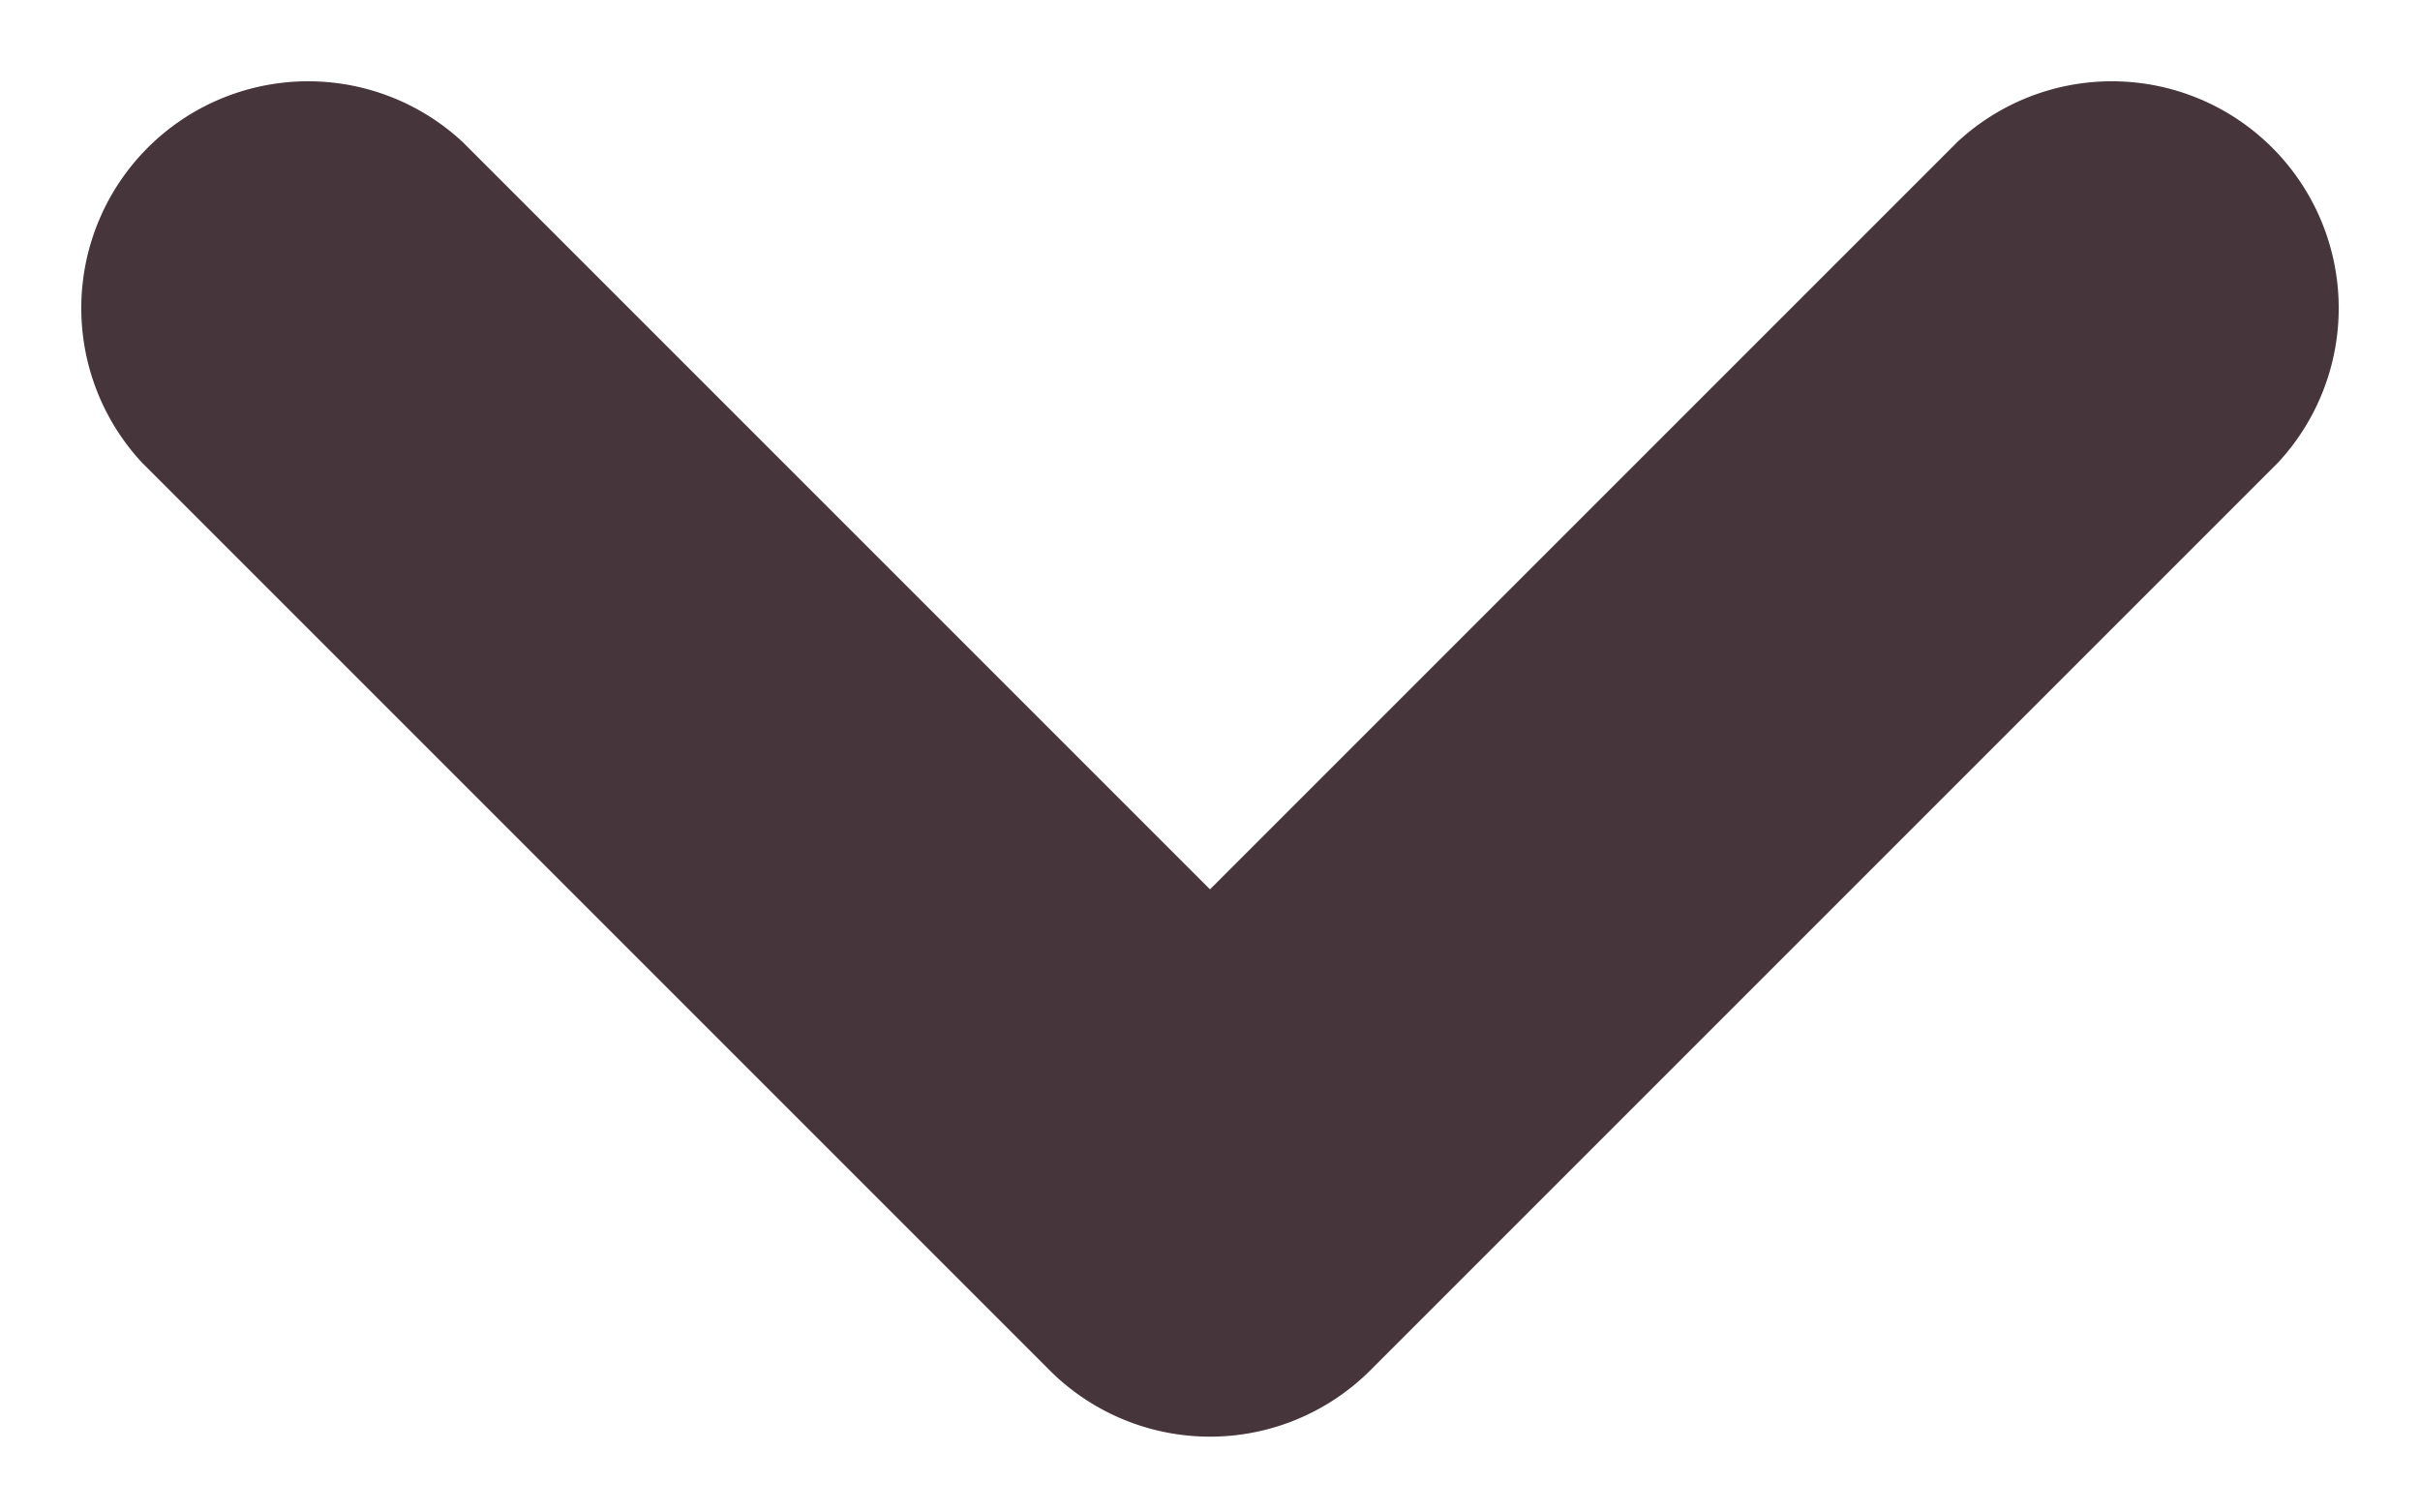 <svg width="8" height="5" fill="none" xmlns="http://www.w3.org/2000/svg"><path d="M1.53.47A.75.75 0 00.47 1.53L1.53.47zM4 4l-.53.53a.75.75 0 001.06 0L4 4zm3.53-2.47A.75.75 0 006.47.47l1.06 1.06zm-7.06 0l3 3 1.06-1.06-3-3L.47 1.53zm4.06 3l3-3L6.47.47l-3 3 1.06 1.06z" fill="#46363B"/></svg>